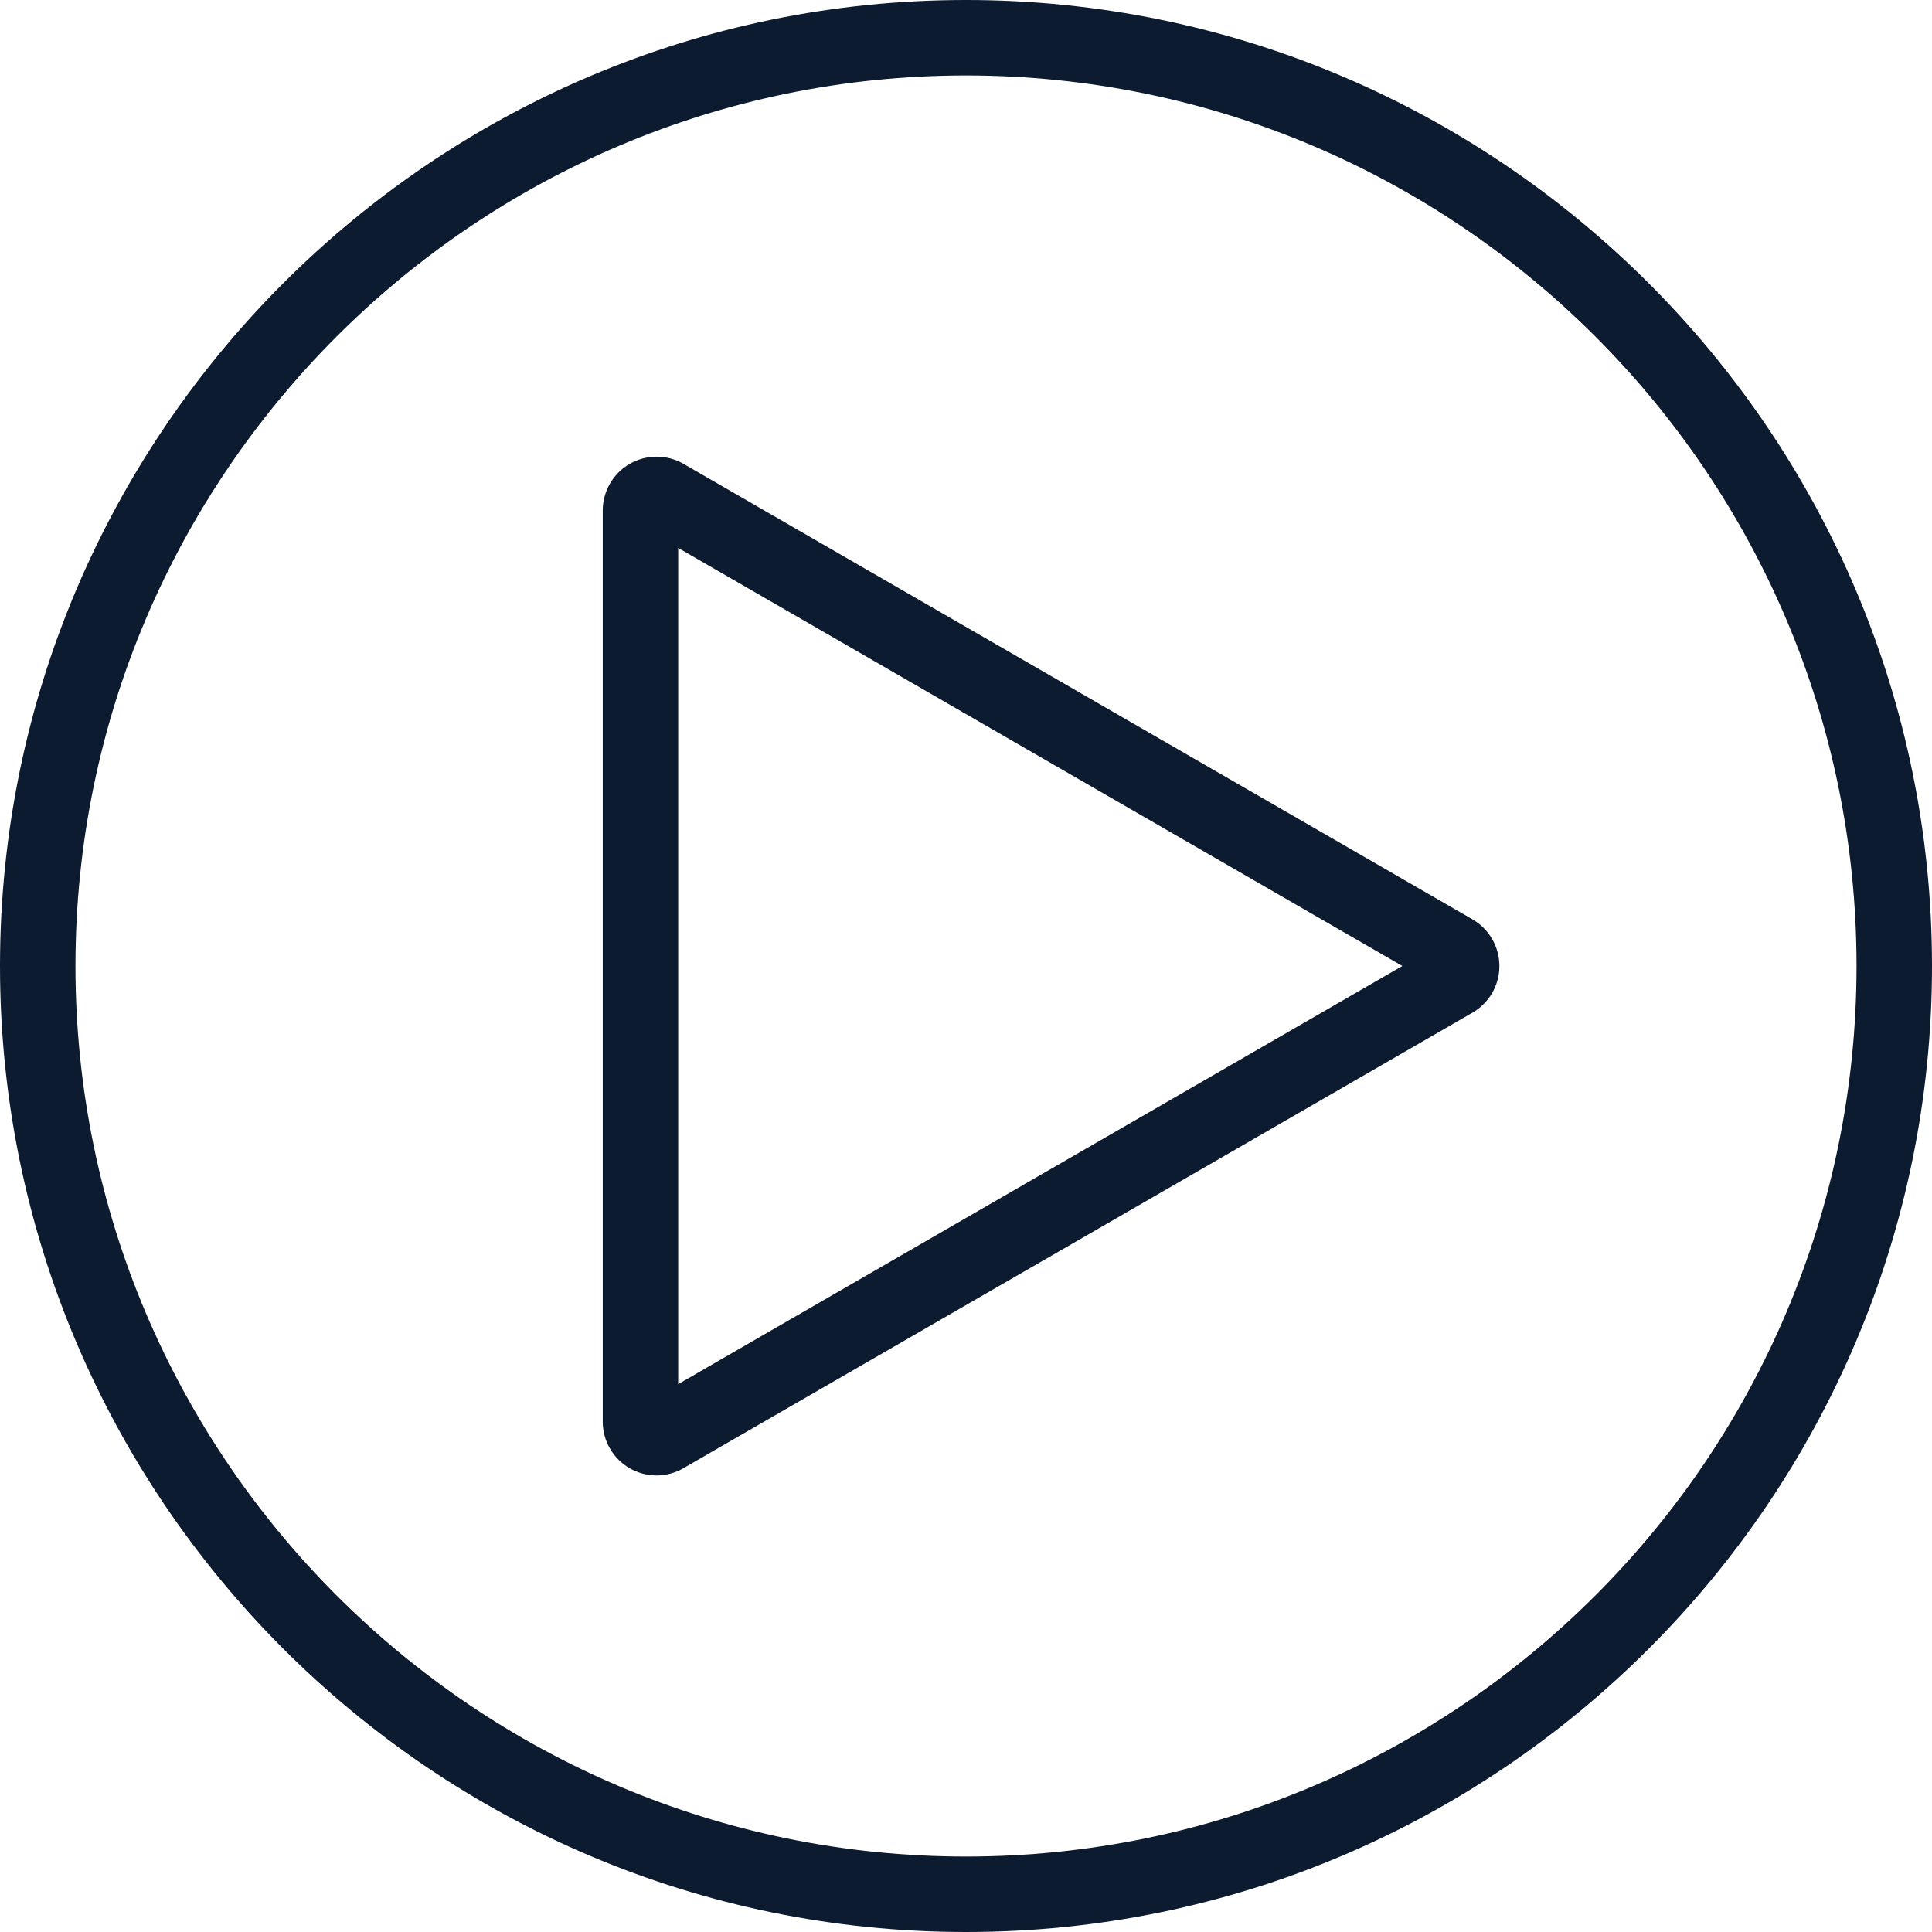 <?xml version="1.0" encoding="UTF-8"?> <svg xmlns="http://www.w3.org/2000/svg" width="35" height="35" viewBox="0 0 35 35" fill="none"> <path d="M26.674 16.654L12.384 8.404C12.236 8.318 12.067 8.273 11.896 8.273C11.724 8.273 11.556 8.318 11.407 8.403C11.259 8.489 11.136 8.613 11.05 8.761C10.964 8.91 10.919 9.078 10.919 9.25V25.75C10.918 25.922 10.963 26.091 11.049 26.24C11.134 26.389 11.258 26.512 11.406 26.598C11.555 26.684 11.724 26.729 11.896 26.729C12.067 26.729 12.236 26.683 12.384 26.596L26.674 18.346C26.823 18.26 26.946 18.137 27.032 17.989C27.118 17.84 27.163 17.672 27.163 17.5C27.163 17.329 27.118 17.16 27.032 17.012C26.946 16.863 26.823 16.74 26.674 16.654H26.674ZM12.286 25.075V9.926L25.405 17.5L12.286 25.075ZM25.991 17.162L25.99 17.162L25.991 17.162L25.991 17.162ZM17.5 0C7.85 0 0 7.85 0 17.5C0 27.149 7.85 35 17.5 35C27.149 35 35 27.149 35 17.5C35 7.85 27.149 0 17.5 0ZM17.5 33.633C8.604 33.633 1.367 26.396 1.367 17.5C1.367 8.604 8.604 1.367 17.5 1.367C26.396 1.367 33.633 8.604 33.633 17.5C33.633 26.396 26.396 33.633 17.5 33.633Z" fill="#0D1B31"></path> </svg> 
